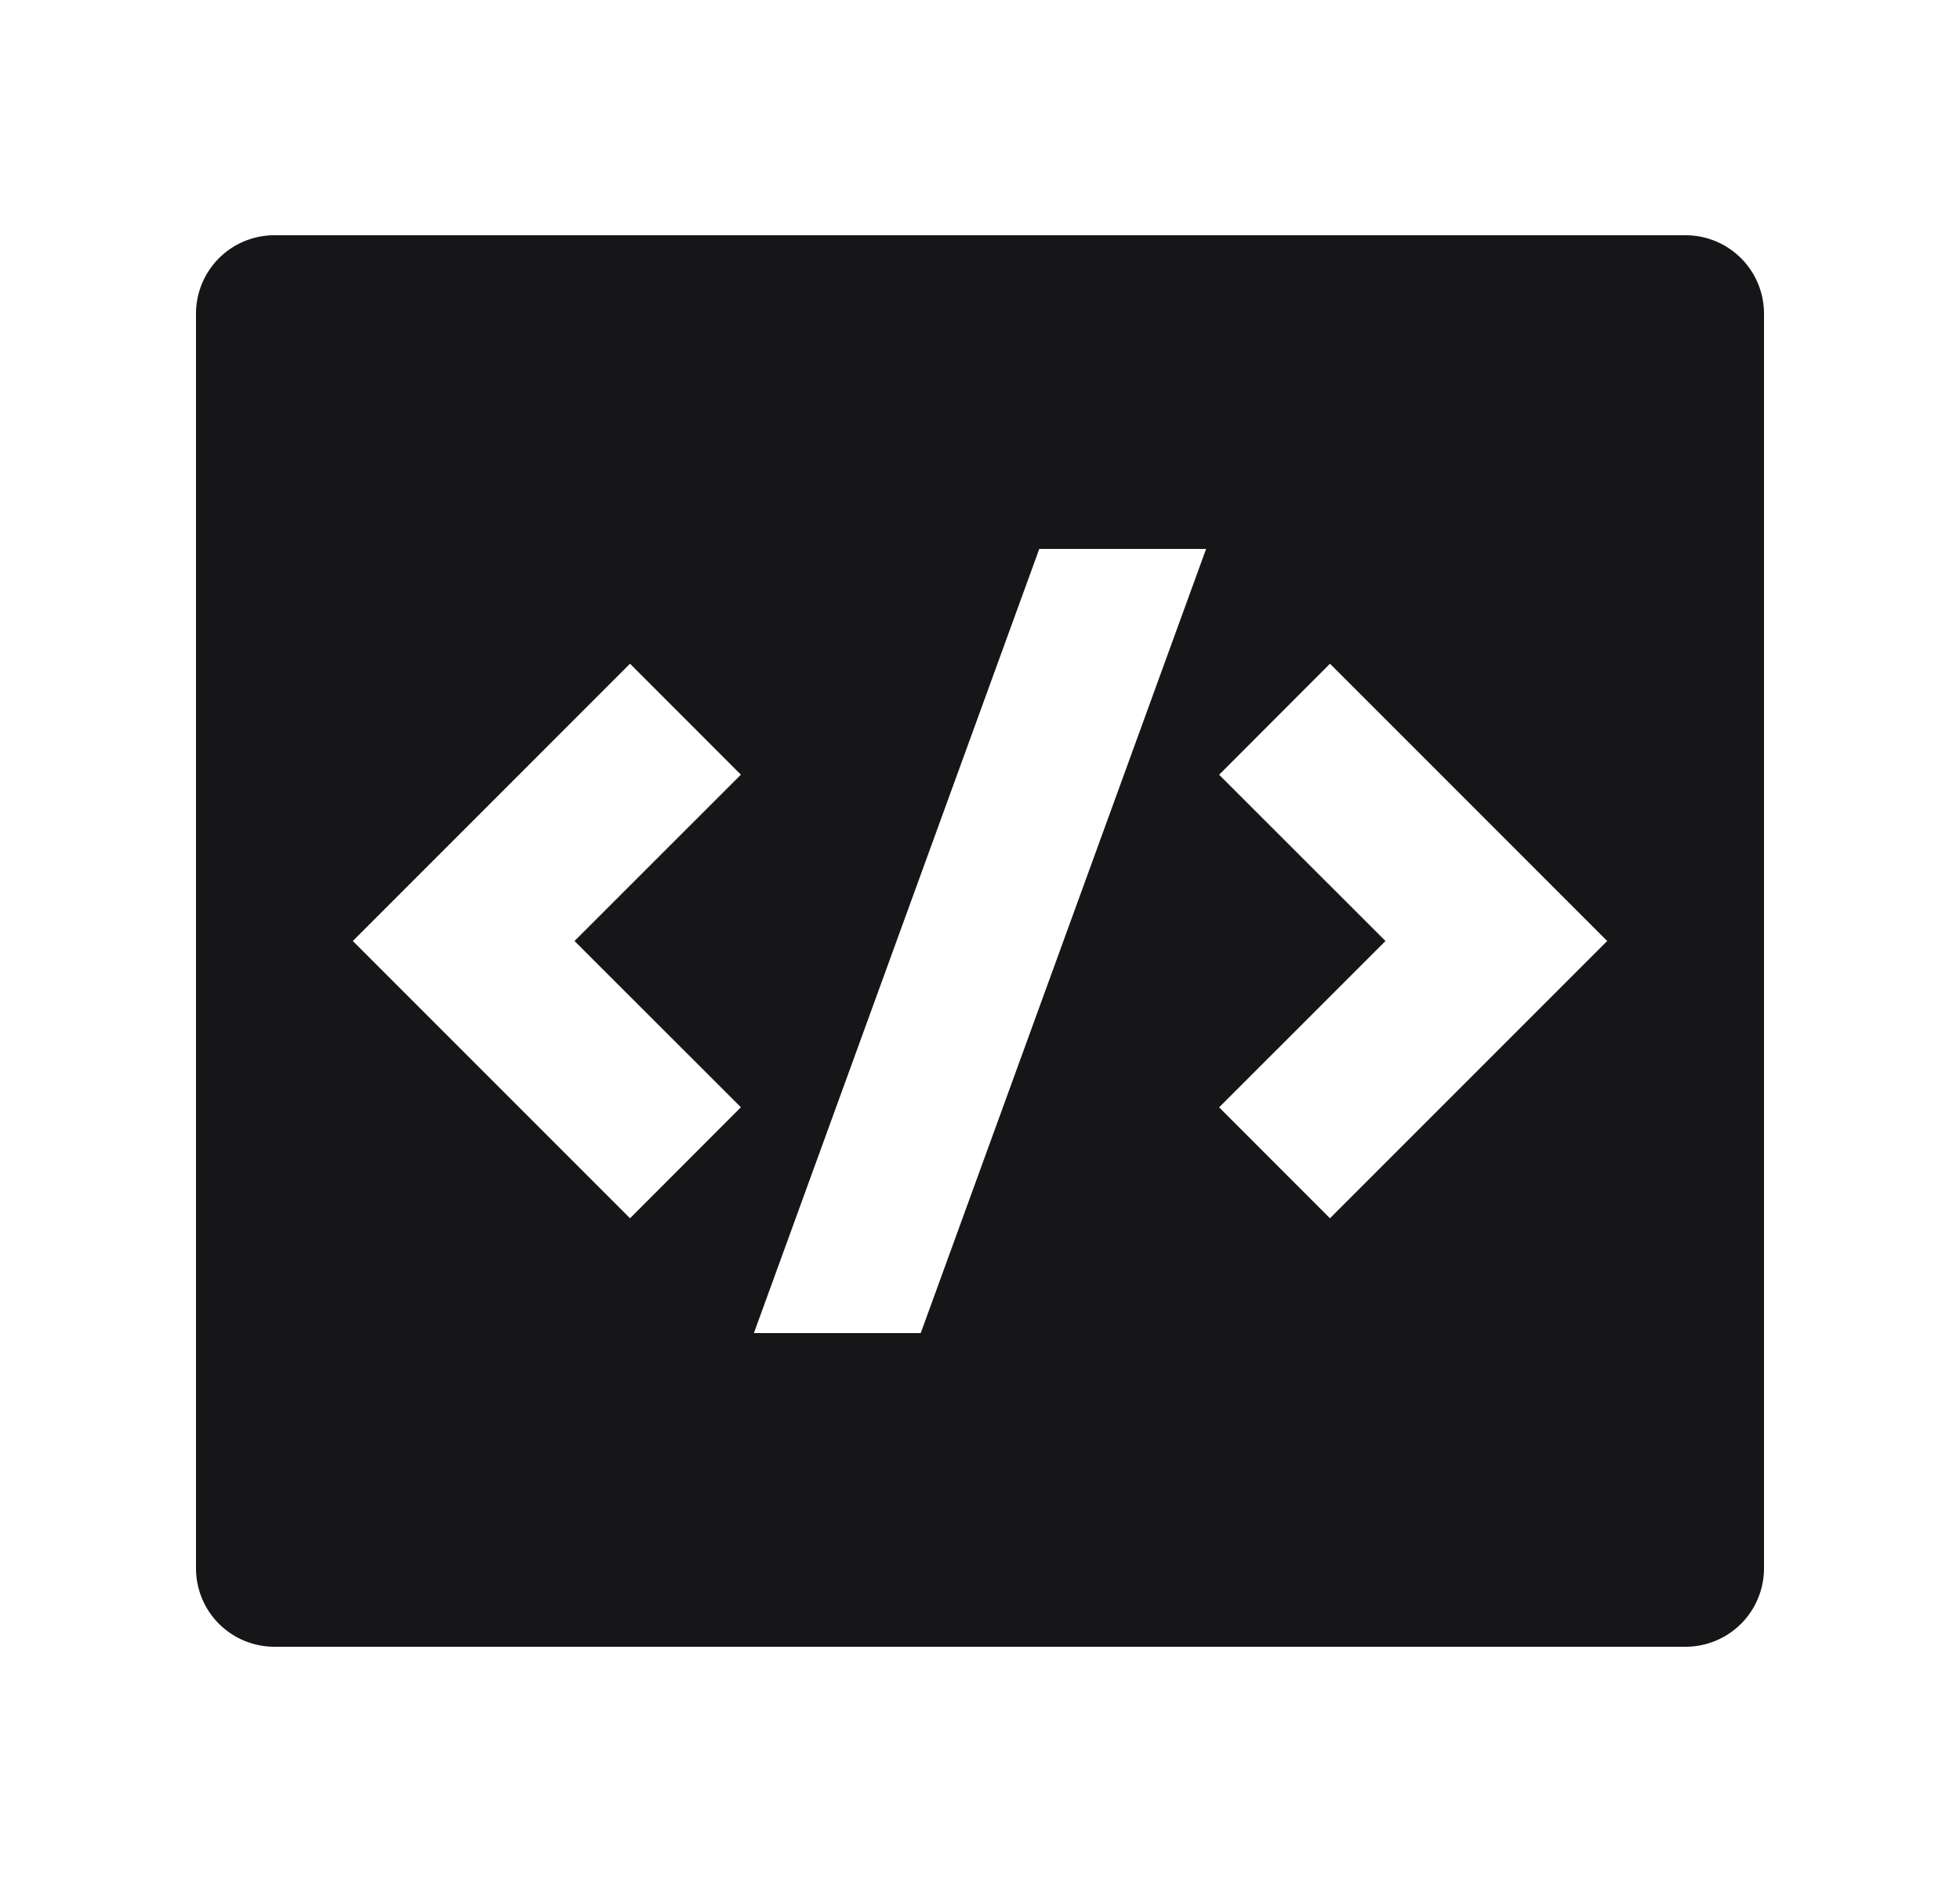 <svg width="25" height="24" fill="none" xmlns="http://www.w3.org/2000/svg"><g clip-path="url(#a)"><path d="M3.5 3h18a1 1 0 0 1 1 1v16a1 1 0 0 1-1 1h-18a1 1 0 0 1-1-1V4a1 1 0 0 1 1-1zm13.464 12.536L20.5 12l-3.536-3.536L15.55 9.88 17.672 12l-2.122 2.121 1.414 1.415zM7.328 12 9.45 9.879 8.036 8.464 4.5 12l3.536 3.536L9.45 14.12 7.328 12zm4.416 5 3.64-10h-2.128l-3.64 10h2.128z" fill="#161618"/></g><defs><clipPath id="a"><path fill="#fff" transform="translate(.5)" d="M0 0h24v24H0z"/></clipPath></defs></svg>